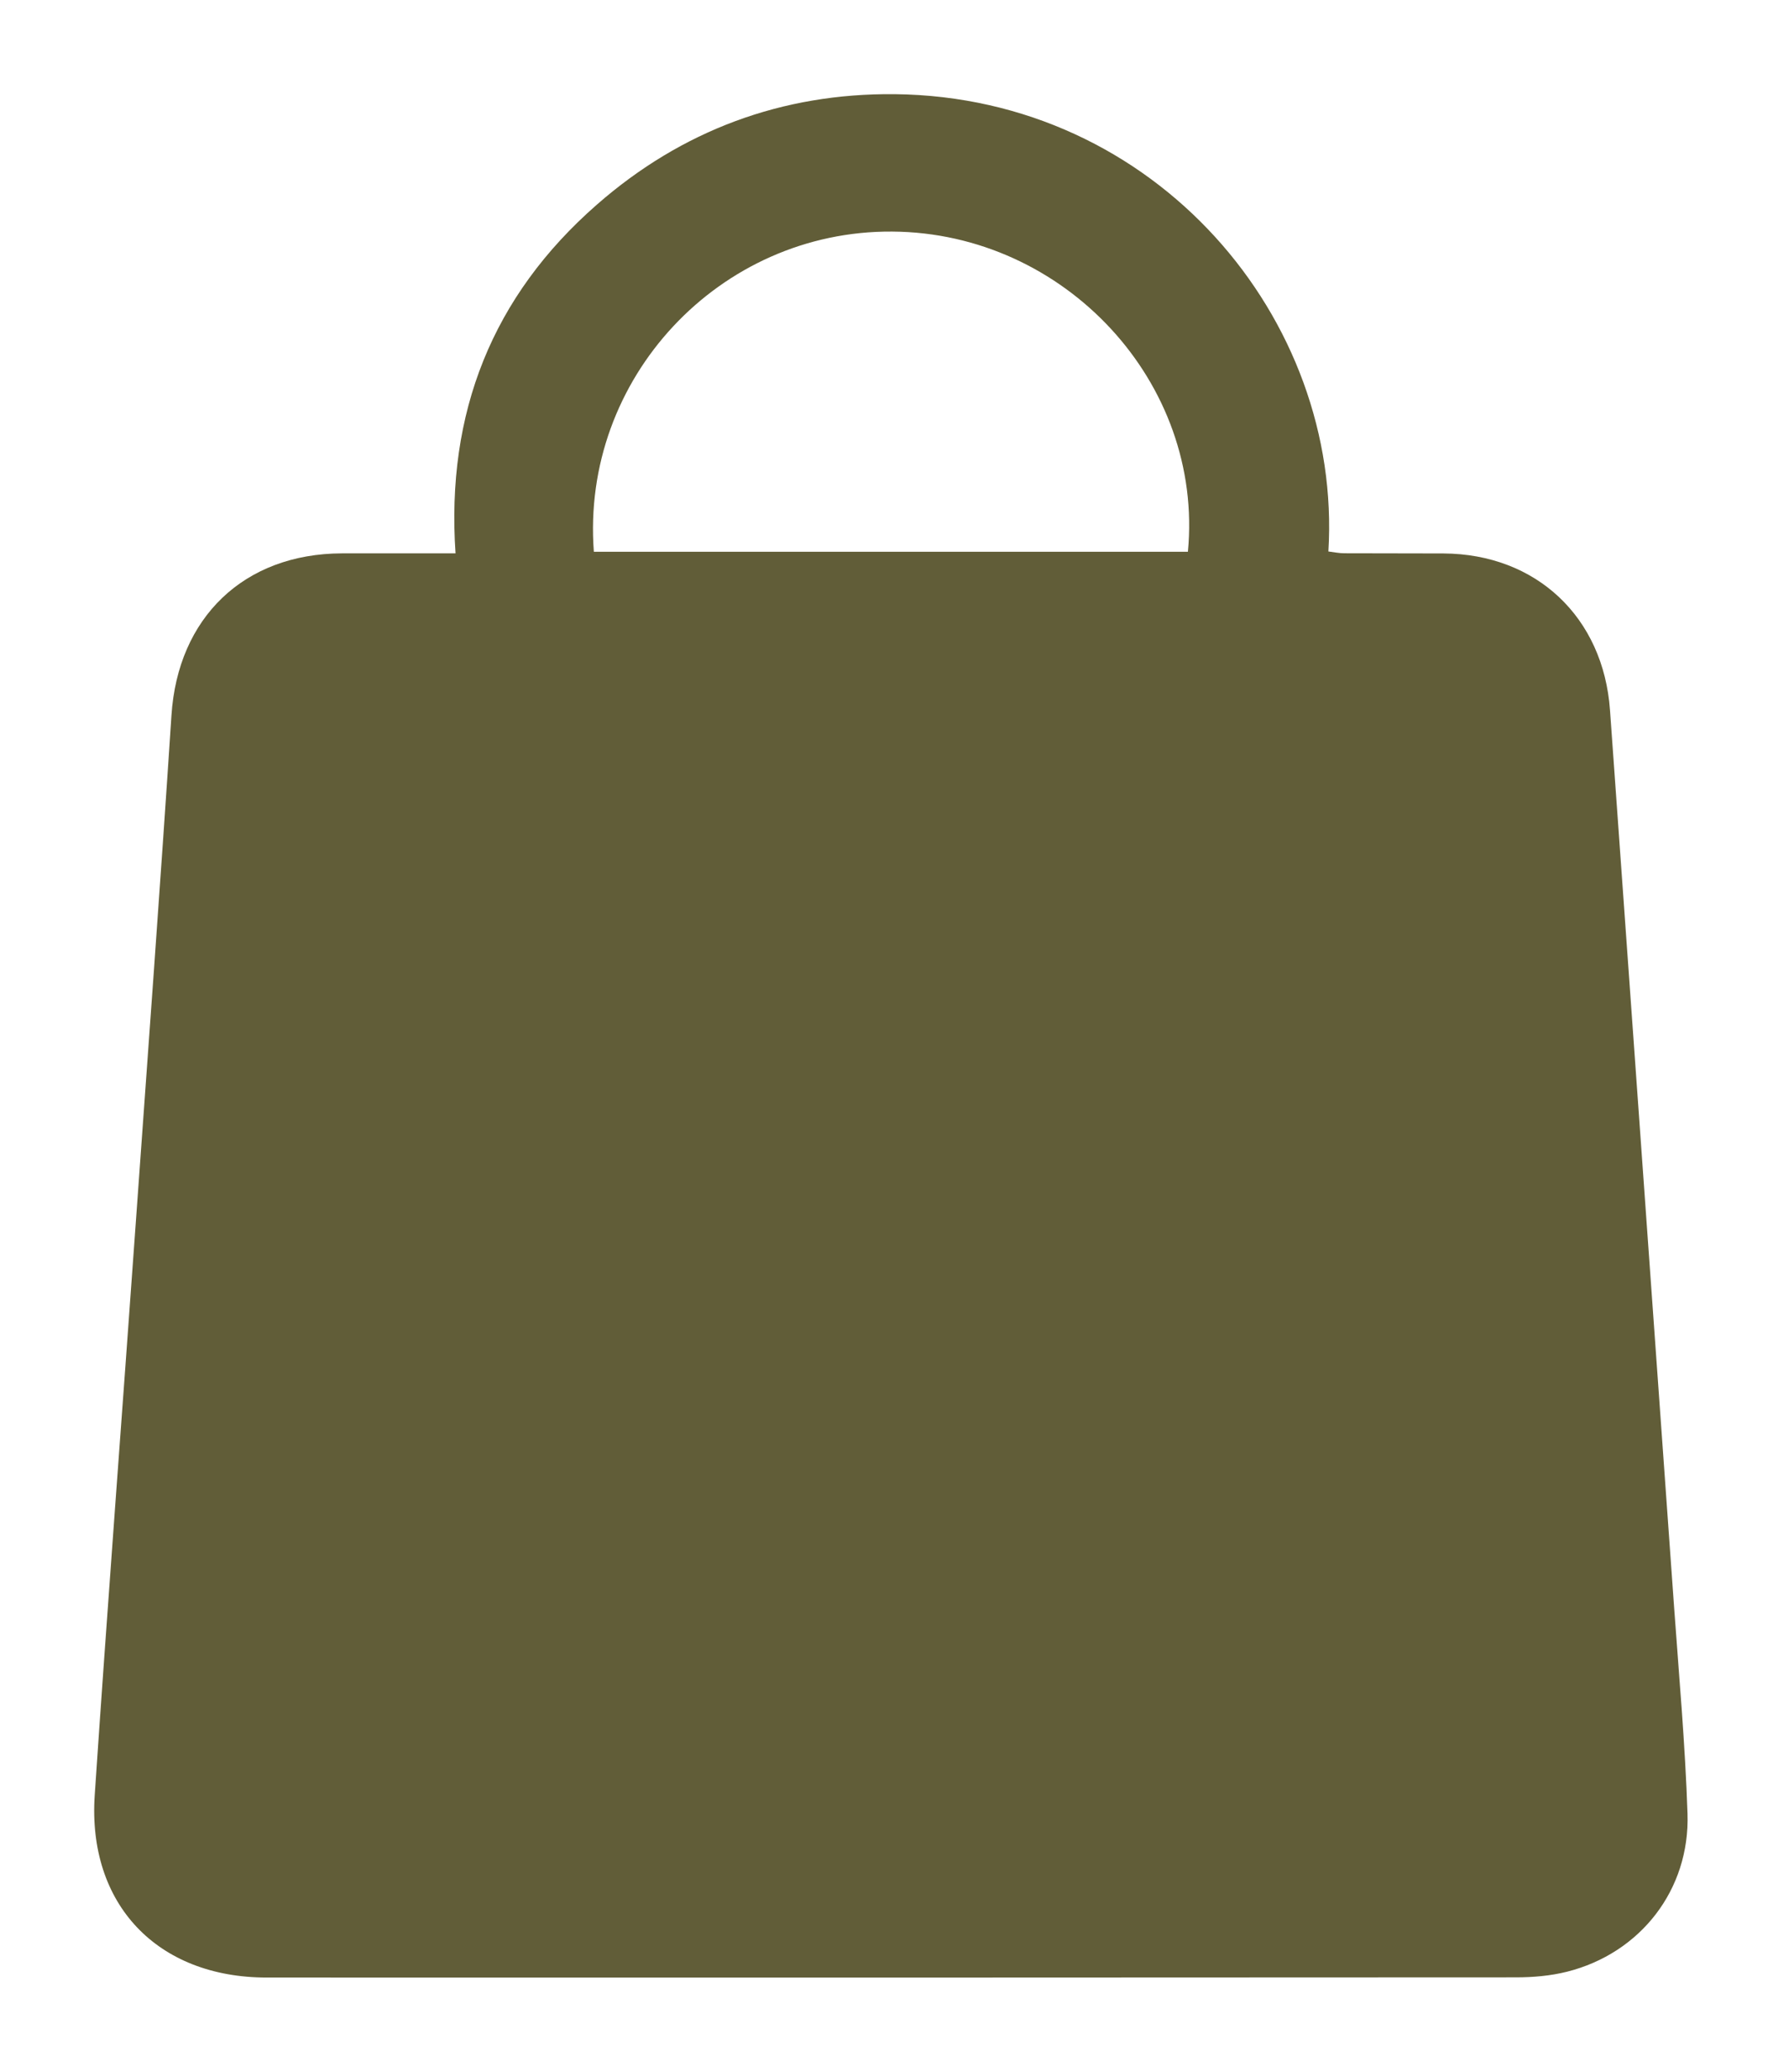 <?xml version="1.0" encoding="UTF-8"?> <svg xmlns="http://www.w3.org/2000/svg" width="19" height="22" viewBox="0 0 19 22" fill="none"><path d="M4.838 5.876C4.736 4.383 5.229 3.144 6.339 2.173C7.24 1.384 8.307 0.988 9.503 1C12.282 1.03 14.259 3.391 14.108 5.856C14.164 5.863 14.221 5.875 14.278 5.875C14.629 5.877 14.98 5.875 15.33 5.877C16.317 5.882 17.029 6.555 17.099 7.542C17.325 10.718 17.554 13.894 17.78 17.07C17.832 17.799 17.898 18.528 17.922 19.259C17.949 20.066 17.422 20.741 16.643 20.937C16.468 20.981 16.281 20.997 16.1 20.997C11.678 21 7.256 21 2.833 20.999C1.671 20.999 0.928 20.221 1.006 19.062C1.142 17.04 1.297 15.02 1.441 12.999C1.57 11.198 1.703 9.398 1.821 7.596C1.888 6.559 2.59 5.879 3.632 5.876C4.026 5.875 4.42 5.876 4.838 5.876L4.838 5.876ZM6.307 5.859H12.616C12.787 4.065 11.309 2.471 9.476 2.459C7.641 2.446 6.167 4.02 6.307 5.859Z" fill="#615D38"></path></svg> 